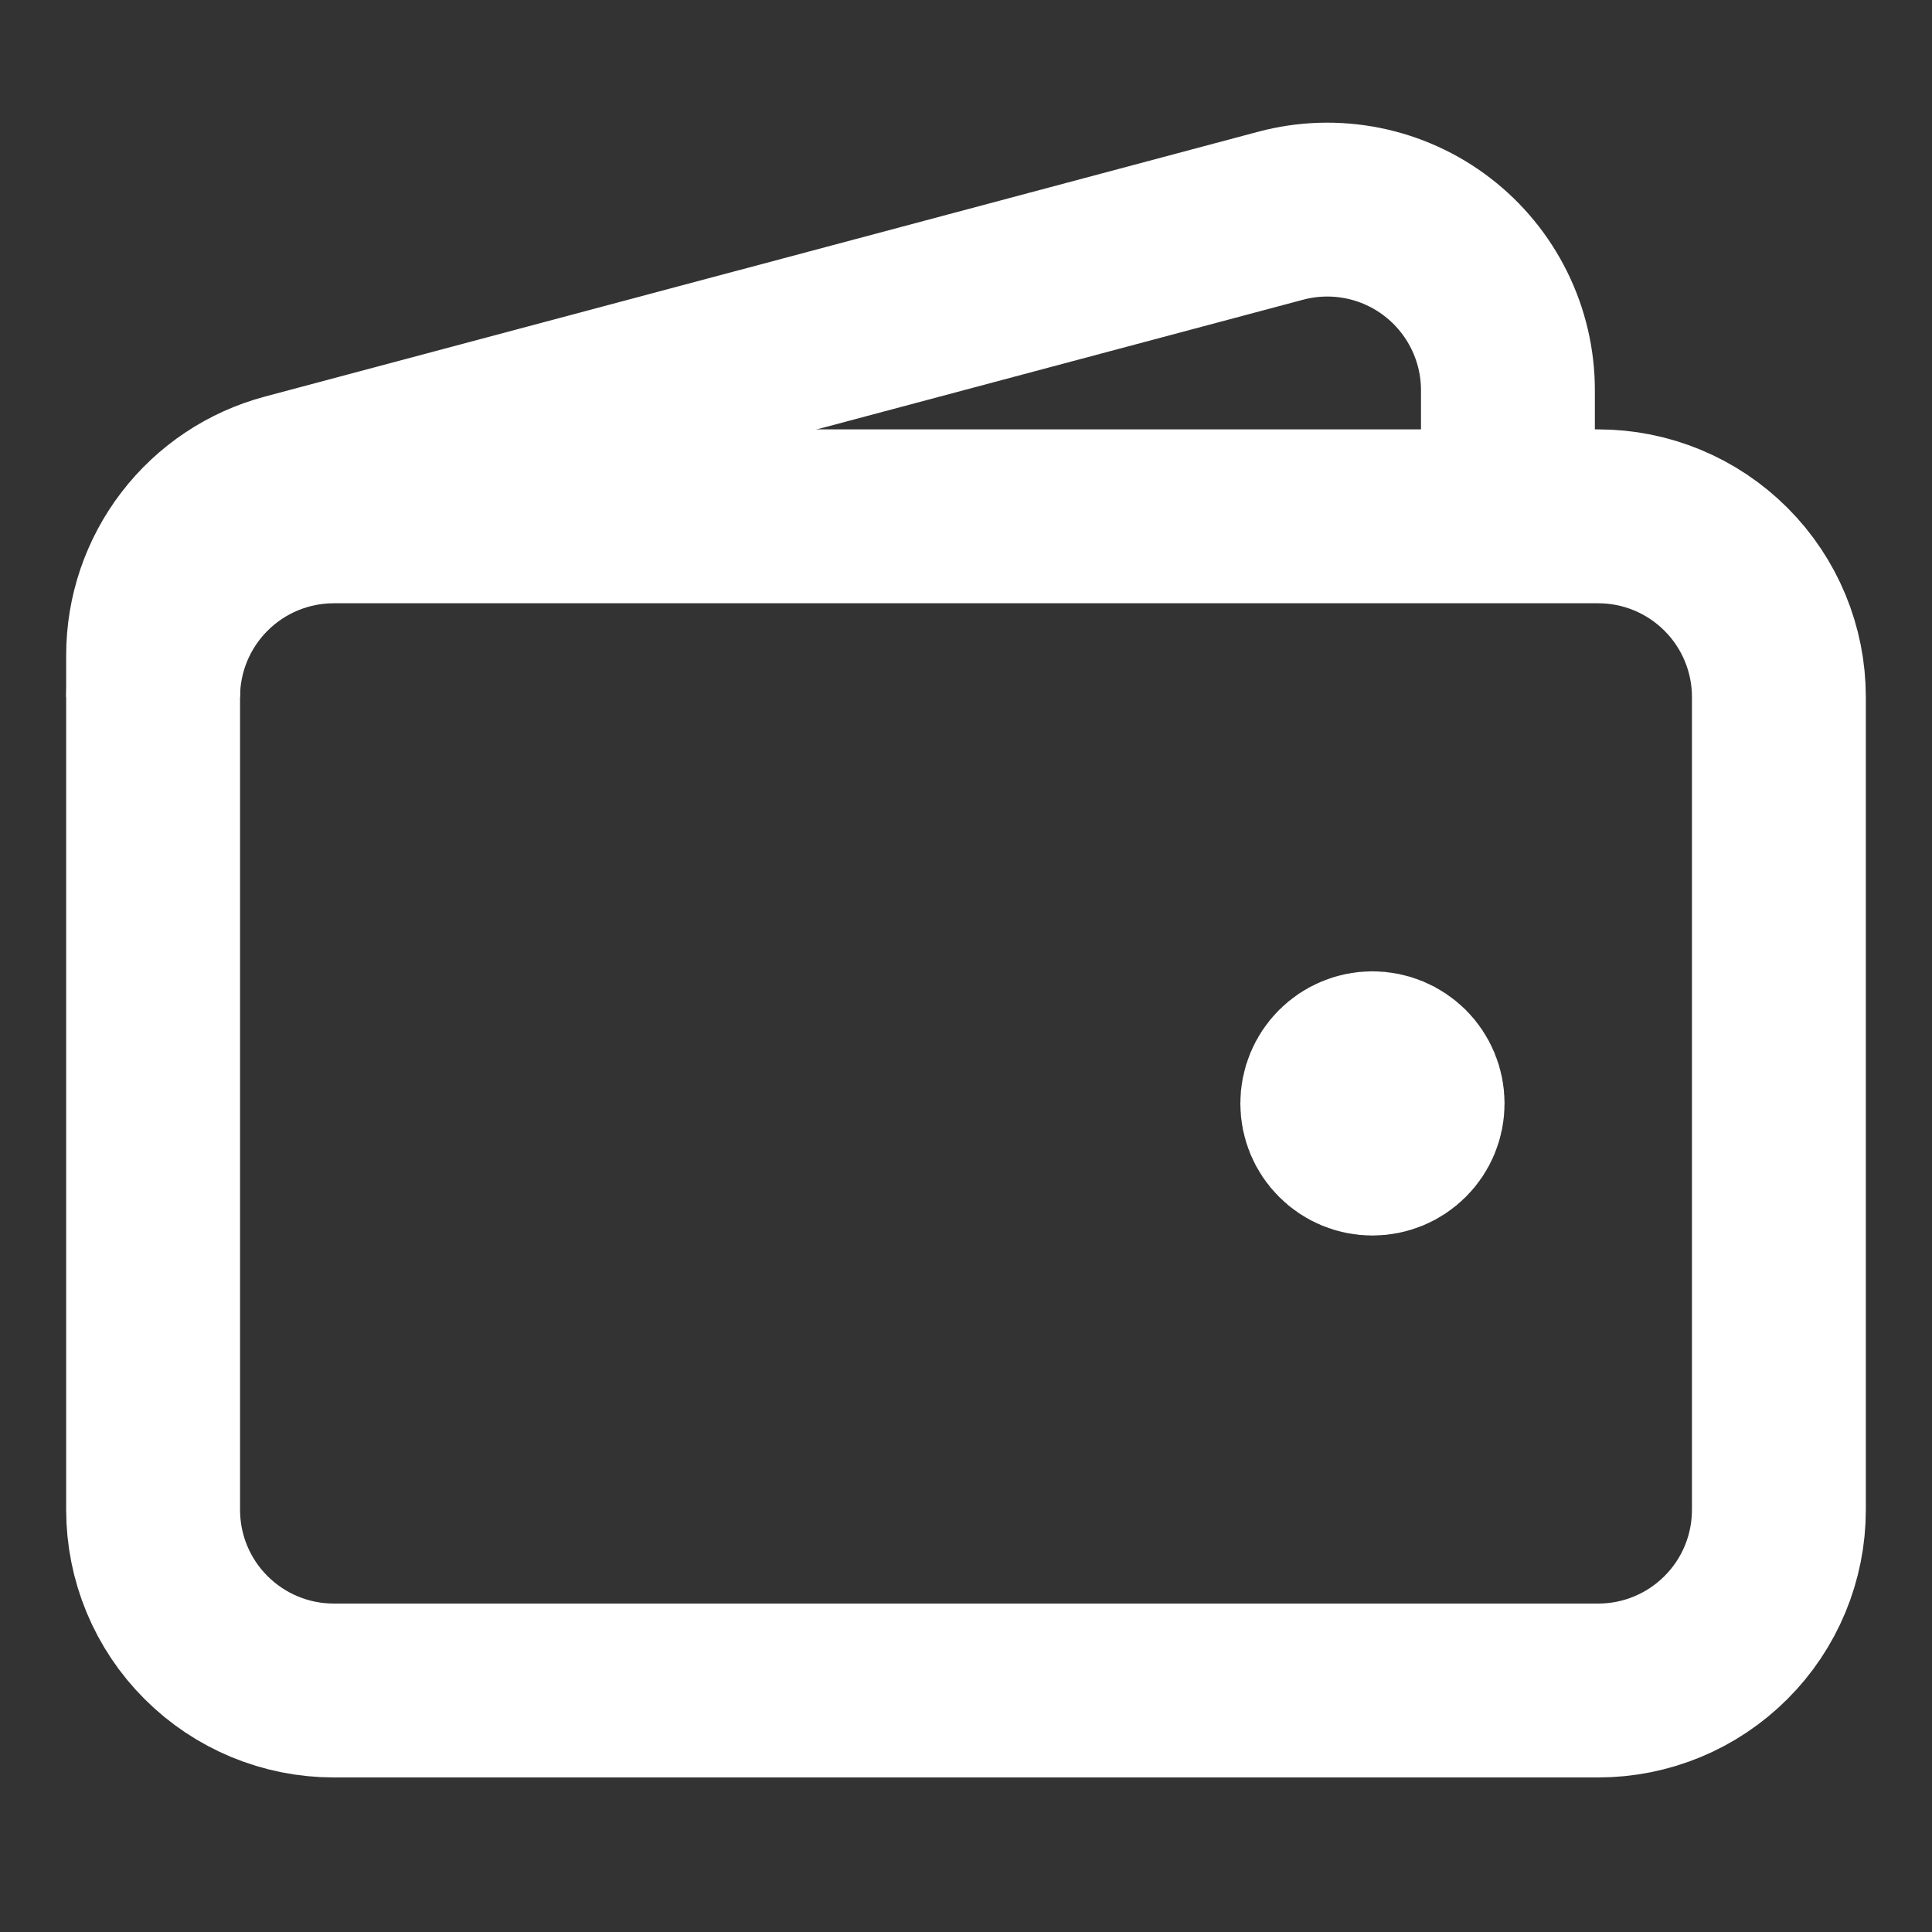 <svg width="20" height="20" viewBox="0 0 20 20" fill="none" xmlns="http://www.w3.org/2000/svg">
<rect x="0" y="0" width="20" height="20" fill="#333333" stroke="none"/>
<g id="Frame">
<g id="Group 704">
<path id="Vector" d="M15.61 5.345V4.039C15.61 3.753 15.544 3.47 15.417 3.213C15.29 2.956 15.106 2.731 14.879 2.557C14.652 2.382 14.387 2.262 14.106 2.206C13.825 2.15 13.535 2.159 13.258 2.233L2.974 4.975C2.575 5.081 2.223 5.316 1.972 5.643C1.721 5.97 1.585 6.37 1.585 6.782V7.215" stroke="white" stroke-width="1.8"/>
<path id="Vector_2" d="M16.545 17.5H3.455C2.959 17.5 2.484 17.303 2.133 16.952C1.782 16.602 1.585 16.126 1.585 15.63V7.215C1.585 6.719 1.782 6.244 2.133 5.893C2.484 5.542 2.959 5.345 3.455 5.345H16.545C17.041 5.345 17.516 5.542 17.867 5.893C18.218 6.244 18.415 6.719 18.415 7.215V15.63C18.415 16.126 18.218 16.602 17.867 16.952C17.516 17.303 17.041 17.5 16.545 17.5Z" stroke="white" stroke-width="1.8"/>
<path id="Vector_3" d="M14.207 11.89C14.083 11.89 13.964 11.841 13.877 11.753C13.789 11.666 13.74 11.547 13.74 11.423C13.74 11.299 13.789 11.18 13.877 11.092C13.964 11.005 14.083 10.955 14.207 10.955C14.331 10.955 14.45 11.005 14.538 11.092C14.626 11.18 14.675 11.299 14.675 11.423C14.675 11.547 14.626 11.666 14.538 11.753C14.45 11.841 14.331 11.89 14.207 11.89Z" fill="white" stroke="white" stroke-width="1.8" stroke-linecap="round" stroke-linejoin="round"/>
</g>
</g>
</svg>
